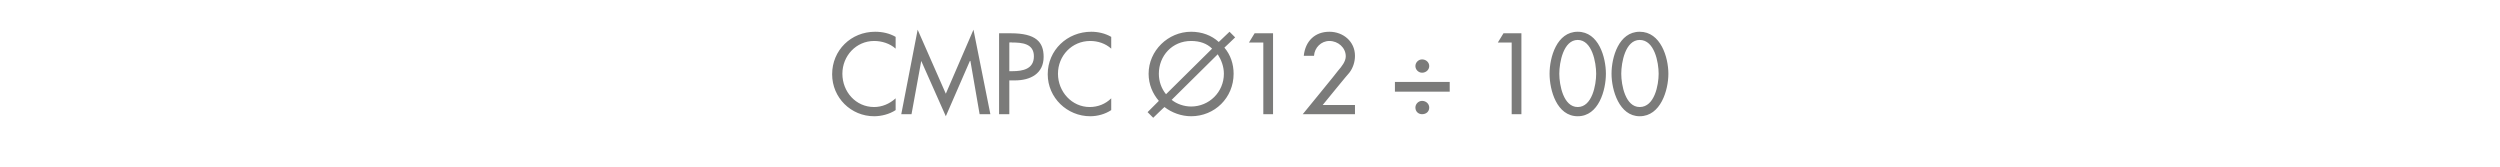 <?xml version="1.0" standalone="no"?><!DOCTYPE svg PUBLIC "-//W3C//DTD SVG 1.1//EN" "http://www.w3.org/Graphics/SVG/1.1/DTD/svg11.dtd"><svg xmlns="http://www.w3.org/2000/svg" version="1.1" width="488.2px" height="32.7px" viewBox="0 -5 488.2 32.7" style="top:-5px">  <desc>CMPC 12 ÷ 100</desc>  <defs/>  <g id="Polygon194431">    <path d="M 174.9 4.5 C 173.8 3.5 172.2 3 170.7 3 C 167.2 3 164.5 5.9 164.5 9.4 C 164.5 12.9 167.1 15.9 170.7 15.9 C 172.2 15.9 173.7 15.3 174.9 14.2 C 174.9 14.2 174.9 16.5 174.9 16.5 C 173.7 17.3 172.1 17.7 170.7 17.7 C 166.2 17.7 162.5 14.1 162.5 9.5 C 162.5 4.8 166.2 1.2 170.9 1.2 C 172.3 1.2 173.7 1.5 174.9 2.2 C 174.9 2.2 174.9 4.5 174.9 4.5 Z M 179.9 6.9 L 179.9 6.9 L 178 17.3 L 176 17.3 L 179.2 0.8 L 184.7 13.3 L 190.1 0.8 L 193.4 17.3 L 191.3 17.3 L 189.5 6.9 L 189.4 6.9 L 184.7 17.7 L 179.9 6.9 Z M 197.1 17.3 L 195.1 17.3 L 195.1 1.5 C 195.1 1.5 197.38 1.49 197.4 1.5 C 202.3 1.5 203.8 3.2 203.8 6.1 C 203.8 9.4 201.2 10.7 198.2 10.7 C 198.22 10.69 197.1 10.7 197.1 10.7 L 197.1 17.3 Z M 197.1 8.9 C 197.1 8.9 197.72 8.92 197.7 8.9 C 199.7 8.9 201.9 8.5 201.9 6 C 201.9 3.5 199.6 3.3 197.6 3.3 C 197.62 3.25 197.1 3.3 197.1 3.3 L 197.1 8.9 Z M 217 4.5 C 215.9 3.5 214.4 3 212.9 3 C 209.3 3 206.6 5.9 206.6 9.4 C 206.6 12.9 209.3 15.9 212.8 15.9 C 214.4 15.9 215.9 15.3 217 14.2 C 217 14.2 217 16.5 217 16.5 C 215.8 17.3 214.3 17.7 212.9 17.7 C 208.4 17.7 204.6 14.1 204.6 9.5 C 204.6 4.8 208.4 1.2 213.1 1.2 C 214.4 1.2 215.8 1.5 217 2.2 C 217 2.2 217 4.5 217 4.5 Z M 228.8 14.5 C 229.8 15.3 231.2 15.8 232.6 15.8 C 236.1 15.8 239 13 239 9.4 C 239 8 238.5 6.7 237.8 5.6 C 237.8 5.6 228.8 14.5 228.8 14.5 Z M 236.7 4.5 C 235.7 3.5 234.3 3 232.6 3 C 228.9 3 226.3 5.9 226.3 9.4 C 226.3 10.9 226.8 12.3 227.7 13.4 C 227.7 13.4 236.7 4.5 236.7 4.5 Z M 226.3 14.7 C 225.1 13.3 224.3 11.5 224.3 9.4 C 224.3 4.9 228.1 1.2 232.6 1.2 C 234.7 1.2 236.6 1.9 238 3.2 C 238.04 3.17 240.1 1.2 240.1 1.2 L 241.2 2.3 C 241.2 2.3 239.13 4.3 239.1 4.3 C 240.3 5.7 240.9 7.5 240.9 9.4 C 240.9 14.1 237.2 17.7 232.6 17.7 C 230.7 17.7 228.8 17 227.4 15.9 C 227.41 15.85 225.2 18 225.2 18 L 224.1 16.9 C 224.1 16.9 226.28 14.74 226.3 14.7 Z M 243.9 3.3 L 245 1.5 L 248.6 1.5 L 248.6 17.3 L 246.7 17.3 L 246.7 3.3 L 243.9 3.3 Z M 264.6 15.5 L 264.6 17.3 L 254.4 17.3 C 254.4 17.3 261.35 8.82 261.3 8.8 C 262 8 262.8 7 262.8 6 C 262.8 4.3 261.3 3 259.6 3 C 258 3 256.7 4.3 256.6 5.9 C 256.6 5.9 254.6 5.9 254.6 5.9 C 254.9 3 256.8 1.2 259.6 1.2 C 262.3 1.2 264.6 3.1 264.6 5.9 C 264.6 7.1 264.2 8.3 263.5 9.2 C 263.47 9.16 258.3 15.5 258.3 15.5 L 264.6 15.5 Z M 272.4 11 L 283.1 11 L 283.1 12.9 L 272.4 12.9 L 272.4 11 Z M 279.1 16 C 279.1 16.8 278.5 17.3 277.7 17.3 C 277 17.3 276.4 16.8 276.4 16 C 276.4 15.3 277 14.7 277.7 14.7 C 278.5 14.7 279.1 15.3 279.1 16 Z M 279.1 7.9 C 279.1 8.6 278.5 9.2 277.7 9.2 C 277 9.2 276.4 8.6 276.4 7.9 C 276.4 7.2 277 6.6 277.7 6.6 C 278.5 6.6 279.1 7.2 279.1 7.9 Z M 292.5 3.3 L 293.6 1.5 L 297.1 1.5 L 297.1 17.3 L 295.2 17.3 L 295.2 3.3 L 292.5 3.3 Z M 302.6 9.4 C 302.6 6.2 304 1.2 308.1 1.2 C 312.2 1.2 313.6 6.2 313.6 9.4 C 313.6 12.6 312.2 17.7 308.1 17.7 C 304 17.7 302.6 12.6 302.6 9.4 Z M 304.5 9.4 C 304.5 11.6 305.3 15.9 308.1 15.9 C 310.9 15.9 311.7 11.6 311.7 9.4 C 311.7 7.2 310.9 2.8 308.1 2.8 C 305.3 2.8 304.5 7.2 304.5 9.4 Z M 314.7 9.4 C 314.7 6.2 316.1 1.2 320.2 1.2 C 324.3 1.2 325.8 6.2 325.8 9.4 C 325.8 12.6 324.3 17.7 320.2 17.7 C 316.2 17.7 314.7 12.6 314.7 9.4 Z M 316.6 9.4 C 316.6 11.6 317.4 15.9 320.2 15.9 C 323.1 15.9 323.9 11.6 323.9 9.4 C 323.9 7.2 323.1 2.8 320.2 2.8 C 317.4 2.8 316.6 7.2 316.6 9.4 Z " stroke="none" fill="#7b7b7a"/>  </g></svg>